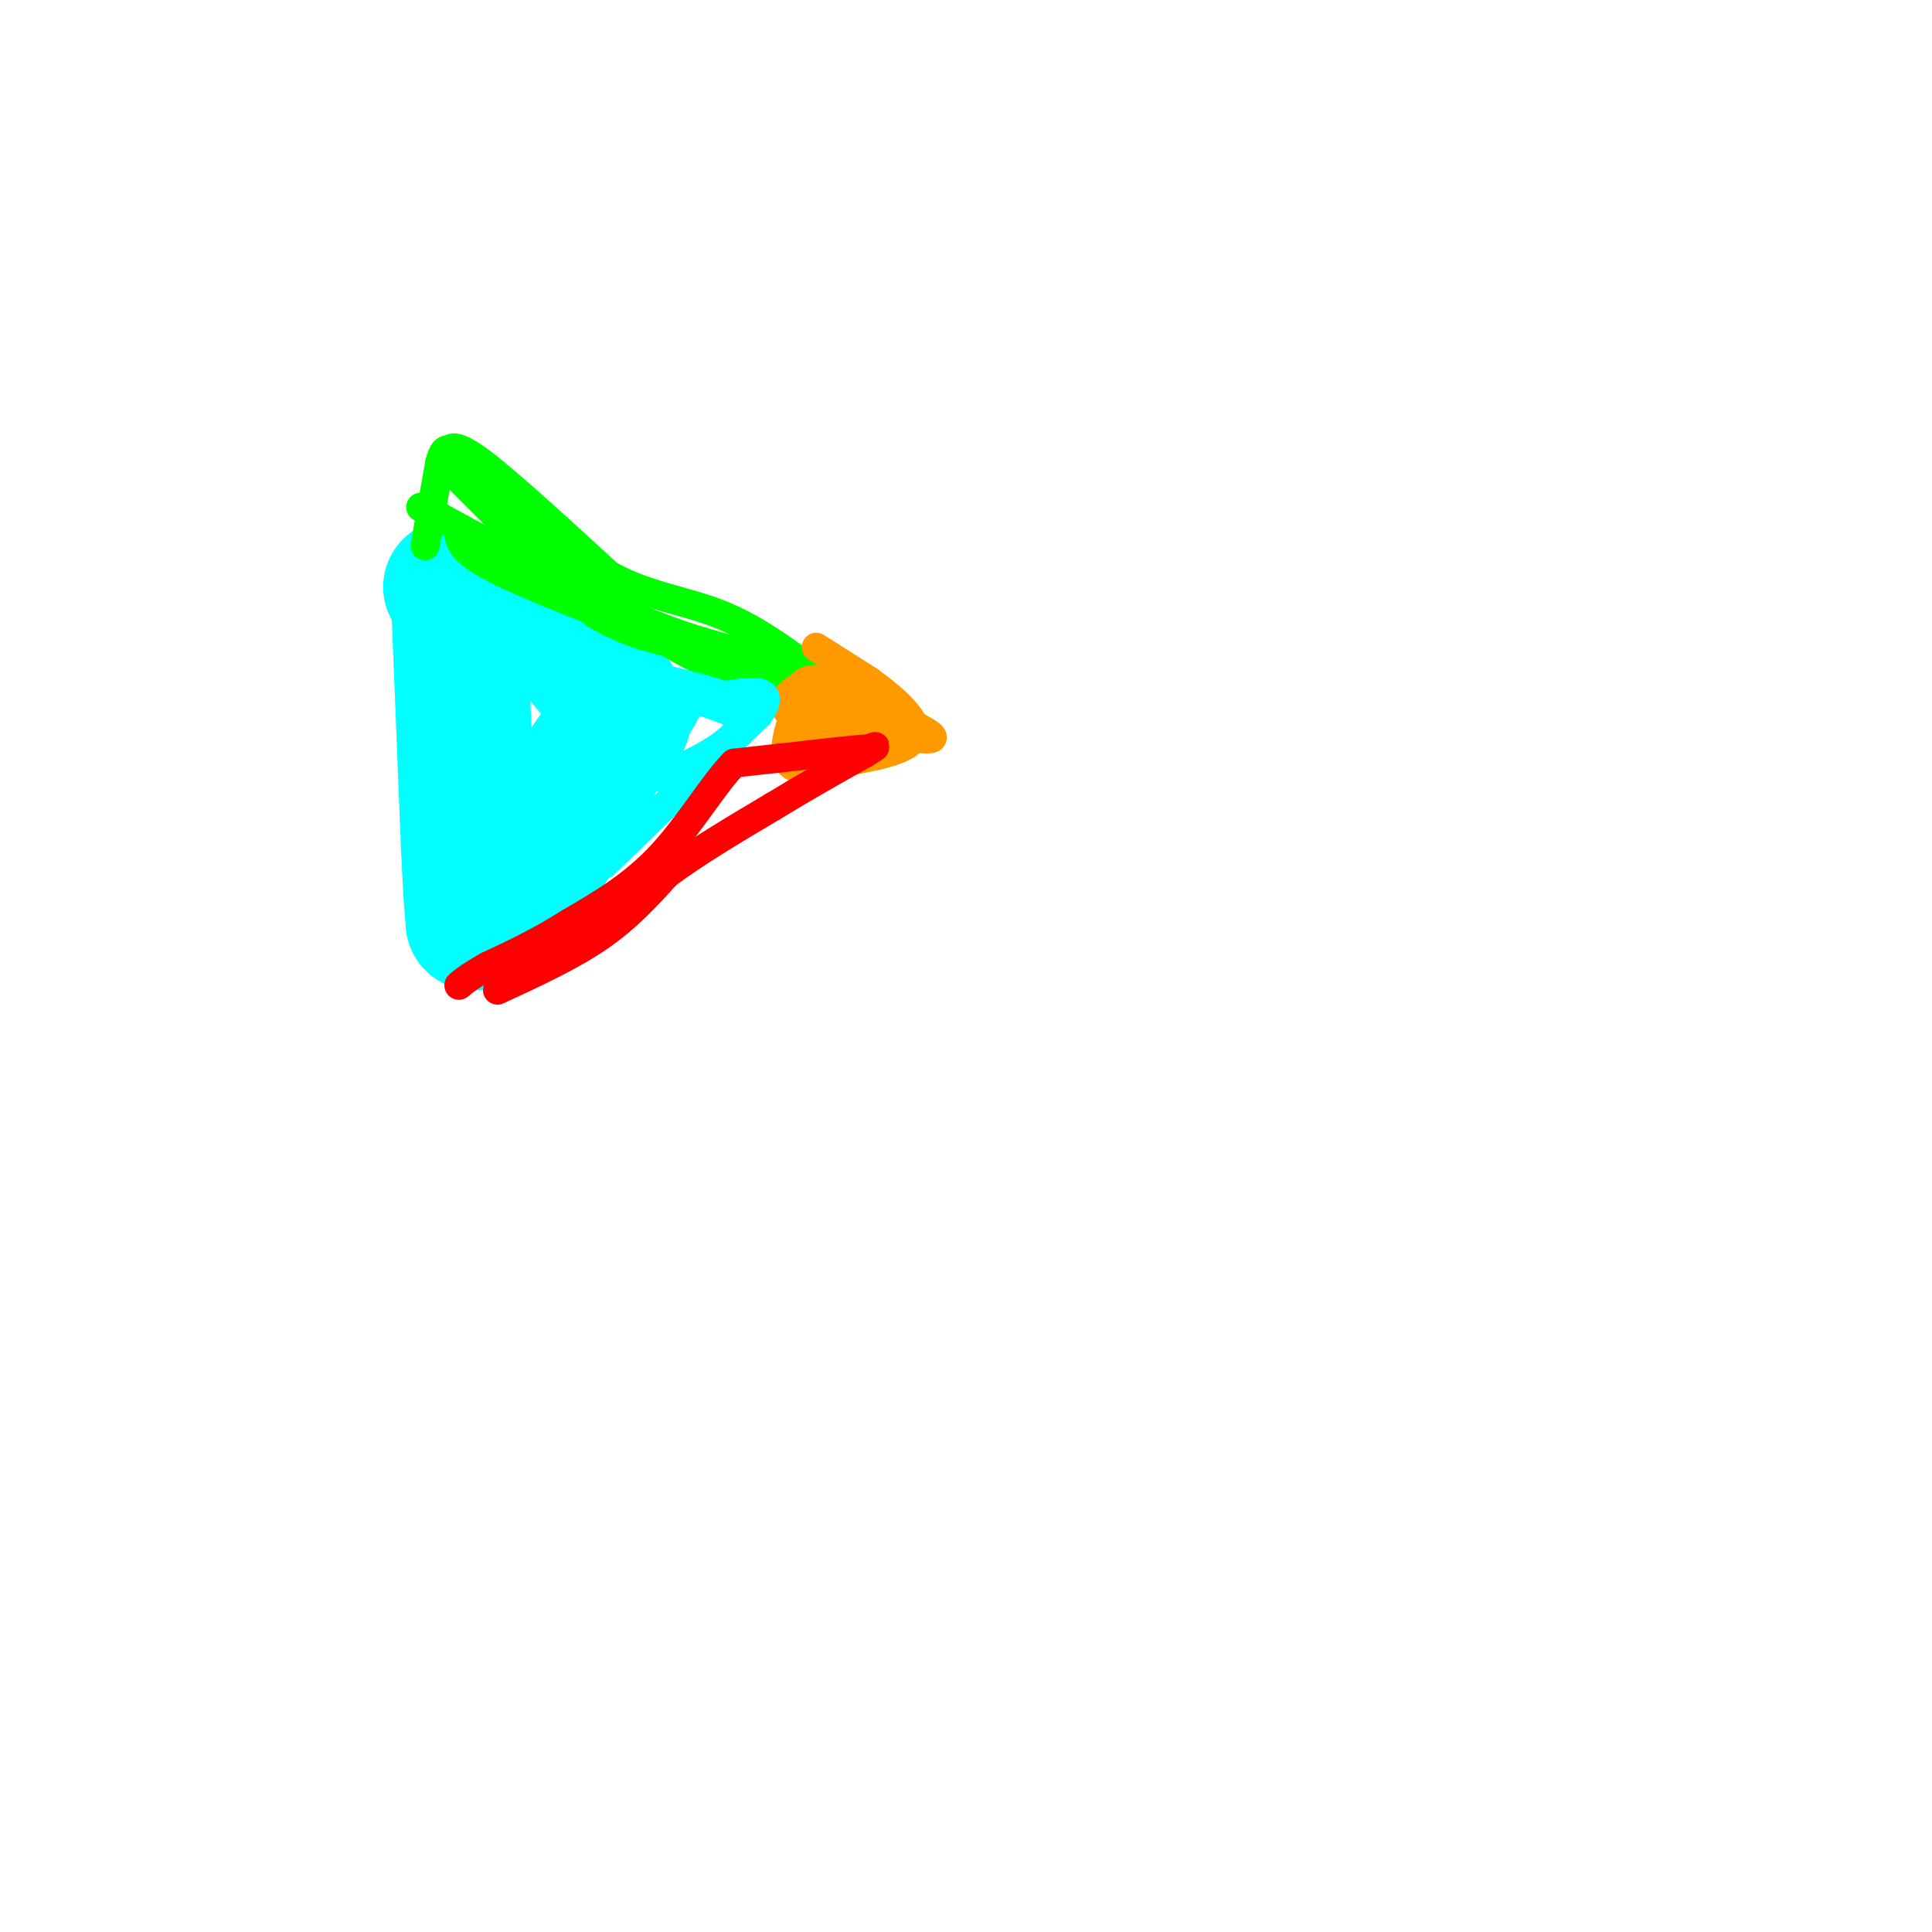 <svg viewBox='0 0 400 400' version='1.1' xmlns='http://www.w3.org/2000/svg' xmlns:xlink='http://www.w3.org/1999/xlink'><g fill='none' stroke='#00ffff' stroke-width='28' stroke-linecap='round' stroke-linejoin='round'><path d='M95,125c0.000,0.000 2.000,50.000 2,50'/><path d='M97,175c0.500,11.000 0.750,13.500 1,16'/><path d='M98,191c3.833,-2.500 7.667,-5.000 11,-9c3.333,-4.000 6.167,-9.500 9,-15'/><path d='M118,167c2.167,-4.000 3.083,-6.500 4,-9'/><path d='M122,158c1.833,-3.000 4.417,-6.000 7,-9'/><path d='M129,149c-1.000,-4.500 -7.000,-11.250 -13,-18'/><path d='M116,131c-4.667,-3.667 -9.833,-3.833 -15,-4'/><path d='M101,127c-3.667,-1.500 -5.333,-3.250 -7,-5'/><path d='M94,122c-1.167,-0.833 -0.583,-0.417 0,0'/></g>
<g fill='none' stroke='#00ff00' stroke-width='6' stroke-linecap='round' stroke-linejoin='round'><path d='M95,111c0.583,1.917 1.167,3.833 10,8c8.833,4.167 25.917,10.583 43,17'/><path d='M148,136c8.833,3.667 9.417,4.333 10,5'/><path d='M88,113c0.000,0.000 3.000,-17.000 3,-17'/><path d='M91,96c0.810,-3.214 1.333,-2.750 2,-3c0.667,-0.250 1.476,-1.214 7,3c5.524,4.214 15.762,13.607 26,23'/><path d='M126,119c8.444,4.778 16.556,5.222 25,9c8.444,3.778 17.222,10.889 26,18'/><path d='M177,146c-1.378,1.689 -17.822,-3.089 -29,-8c-11.178,-4.911 -17.089,-9.956 -23,-15'/><path d='M125,123c-7.333,-5.167 -14.167,-10.583 -21,-16'/><path d='M104,107c-5.333,-4.333 -8.167,-7.167 -11,-10'/><path d='M93,97c3.167,3.333 16.583,16.667 30,30'/><path d='M123,127c10.333,6.333 21.167,7.167 32,8'/><path d='M155,135c8.089,2.533 12.311,4.867 12,5c-0.311,0.133 -5.156,-1.933 -10,-4'/><path d='M157,136c-5.289,-1.467 -13.511,-3.133 -25,-8c-11.489,-4.867 -26.244,-12.933 -41,-21'/><path d='M91,107c-6.833,-3.500 -3.417,-1.750 0,0'/></g>
<g fill='none' stroke='#ff9900' stroke-width='6' stroke-linecap='round' stroke-linejoin='round'><path d='M169,134c0.000,0.000 11.000,7.000 11,7'/><path d='M180,141c4.778,3.489 11.222,8.711 9,12c-2.222,3.289 -13.111,4.644 -24,6'/><path d='M165,159c-4.000,-1.167 -2.000,-7.083 0,-13'/><path d='M165,146c0.222,-3.133 0.778,-4.467 2,-5c1.222,-0.533 3.111,-0.267 5,0'/><path d='M172,141c3.000,1.167 8.000,4.083 13,7'/><path d='M185,148c4.822,2.422 10.378,4.978 7,5c-3.378,0.022 -15.689,-2.489 -28,-5'/><path d='M164,148c-3.867,-2.422 0.467,-5.978 3,-6c2.533,-0.022 3.267,3.489 4,7'/><path d='M171,149c-0.464,2.262 -3.625,4.417 -2,2c1.625,-2.417 8.036,-9.405 10,-10c1.964,-0.595 -0.518,5.202 -3,11'/><path d='M176,152c-2.167,2.667 -6.083,3.833 -10,5'/></g>
<g fill='none' stroke='#00ffff' stroke-width='6' stroke-linecap='round' stroke-linejoin='round'><path d='M126,175c0.000,0.000 15.000,-26.000 15,-26'/><path d='M141,149c2.500,-4.333 1.250,-2.167 0,0'/><path d='M125,179c0.000,0.000 32.000,-31.000 32,-31'/><path d='M157,148c4.167,-5.833 -1.417,-4.917 -7,-4'/><path d='M150,144c-5.756,-1.867 -16.644,-4.533 -17,-4c-0.356,0.533 9.822,4.267 20,8'/><path d='M153,148c1.778,3.067 -3.778,6.733 -8,9c-4.222,2.267 -7.111,3.133 -10,4'/><path d='M135,161c-2.500,0.667 -3.750,0.333 -5,0'/></g>
<g fill='none' stroke='#ff0000' stroke-width='6' stroke-linecap='round' stroke-linejoin='round'><path d='M103,205c7.583,-3.500 15.167,-7.000 21,-11c5.833,-4.000 9.917,-8.500 14,-13'/><path d='M138,181c6.000,-4.500 14.000,-9.250 22,-14'/><path d='M160,167c6.833,-4.167 12.917,-7.583 19,-11'/><path d='M179,156c3.333,-2.000 2.167,-1.500 1,-1'/><path d='M180,155c-3.000,0.167 -11.000,1.083 -19,2'/><path d='M161,157c-4.667,0.500 -6.833,0.750 -9,1'/><path d='M152,158c-3.889,3.756 -9.111,12.644 -15,19c-5.889,6.356 -12.444,10.178 -19,14'/><path d='M118,191c-6.000,3.833 -11.500,6.417 -17,9'/><path d='M101,200c-3.833,2.167 -4.917,3.083 -6,4'/></g>
</svg>